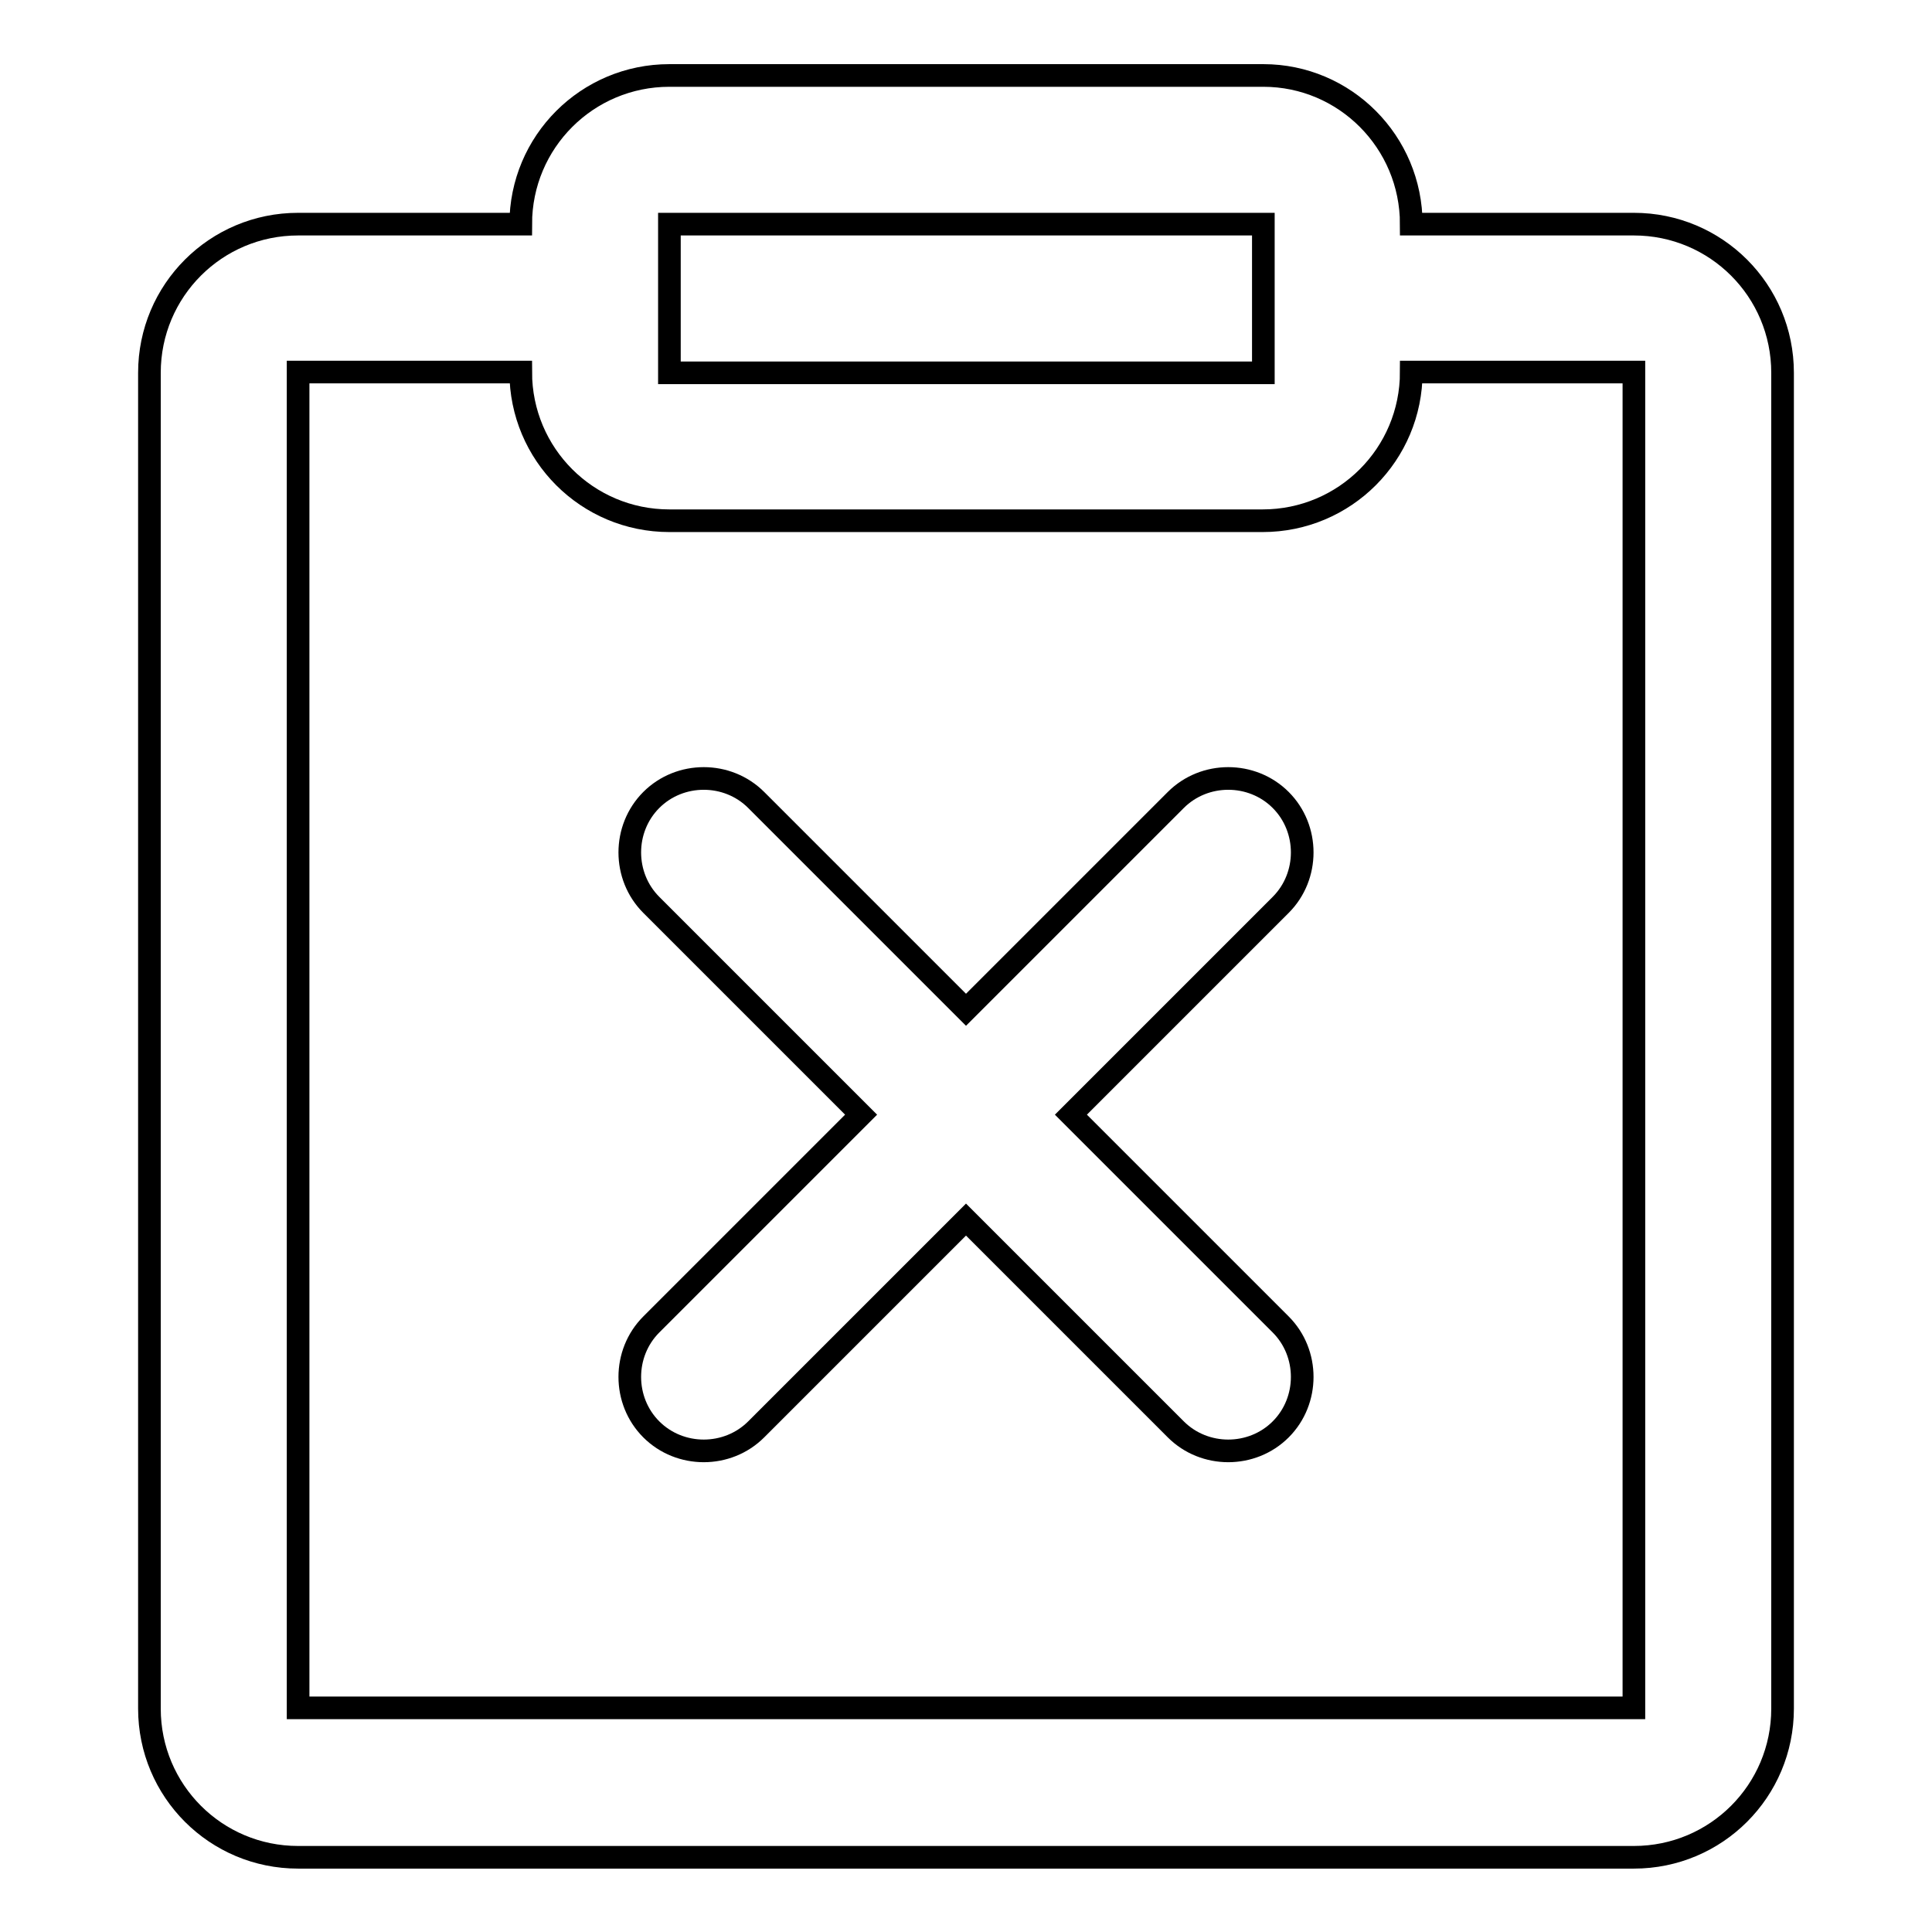 <?xml version="1.0" encoding="utf-8"?>
<!-- Svg Vector Icons : http://www.onlinewebfonts.com/icon -->
<!DOCTYPE svg PUBLIC "-//W3C//DTD SVG 1.1//EN" "http://www.w3.org/Graphics/SVG/1.1/DTD/svg11.dtd">
<svg version="1.1" xmlns="http://www.w3.org/2000/svg" xmlns:xlink="http://www.w3.org/1999/xlink" x="0px" y="0px" viewBox="0 0 256 256" enable-background="new 0 0 256 256" xml:space="preserve">
<g> <path stroke-width="3" fill-opacity="0" stroke="#000000"  d="M187,49.3c0,10.9-8.8,19.7-19.7,19.7H88.7C77.8,69,69,60.2,69,49.3l0,0H39.5v177h177v-177H187z M187,29.7 h29.5c10.9,0,19.7,8.8,19.7,19.7v177c0,10.9-8.8,19.7-19.7,19.7h-177c-10.9,0-19.7-8.8-19.7-19.7v-177c0-10.9,8.8-19.7,19.7-19.7 H69C69,18.8,77.8,10,88.7,10l0,0h78.7C178.2,10,187,18.8,187,29.7z M88.7,29.7v19.7h78.7V29.7H88.7z M128,133.8l27.8-27.8 c3.8-3.8,10.1-3.8,13.9,0c3.8,3.8,3.8,10.1,0,13.9l0,0l-27.8,27.8l27.8,27.8c3.8,3.8,3.8,10.1,0,13.9s-10.1,3.8-13.9,0L128,161.6 l-27.8,27.8c-3.8,3.8-10.1,3.8-13.9,0c-3.8-3.8-3.8-10.1,0-13.9l27.8-27.8l-27.8-27.8c-3.8-3.8-3.8-10.1,0-13.9 c3.8-3.8,10.1-3.8,13.9,0l0,0L128,133.8z"/></g>
</svg>
